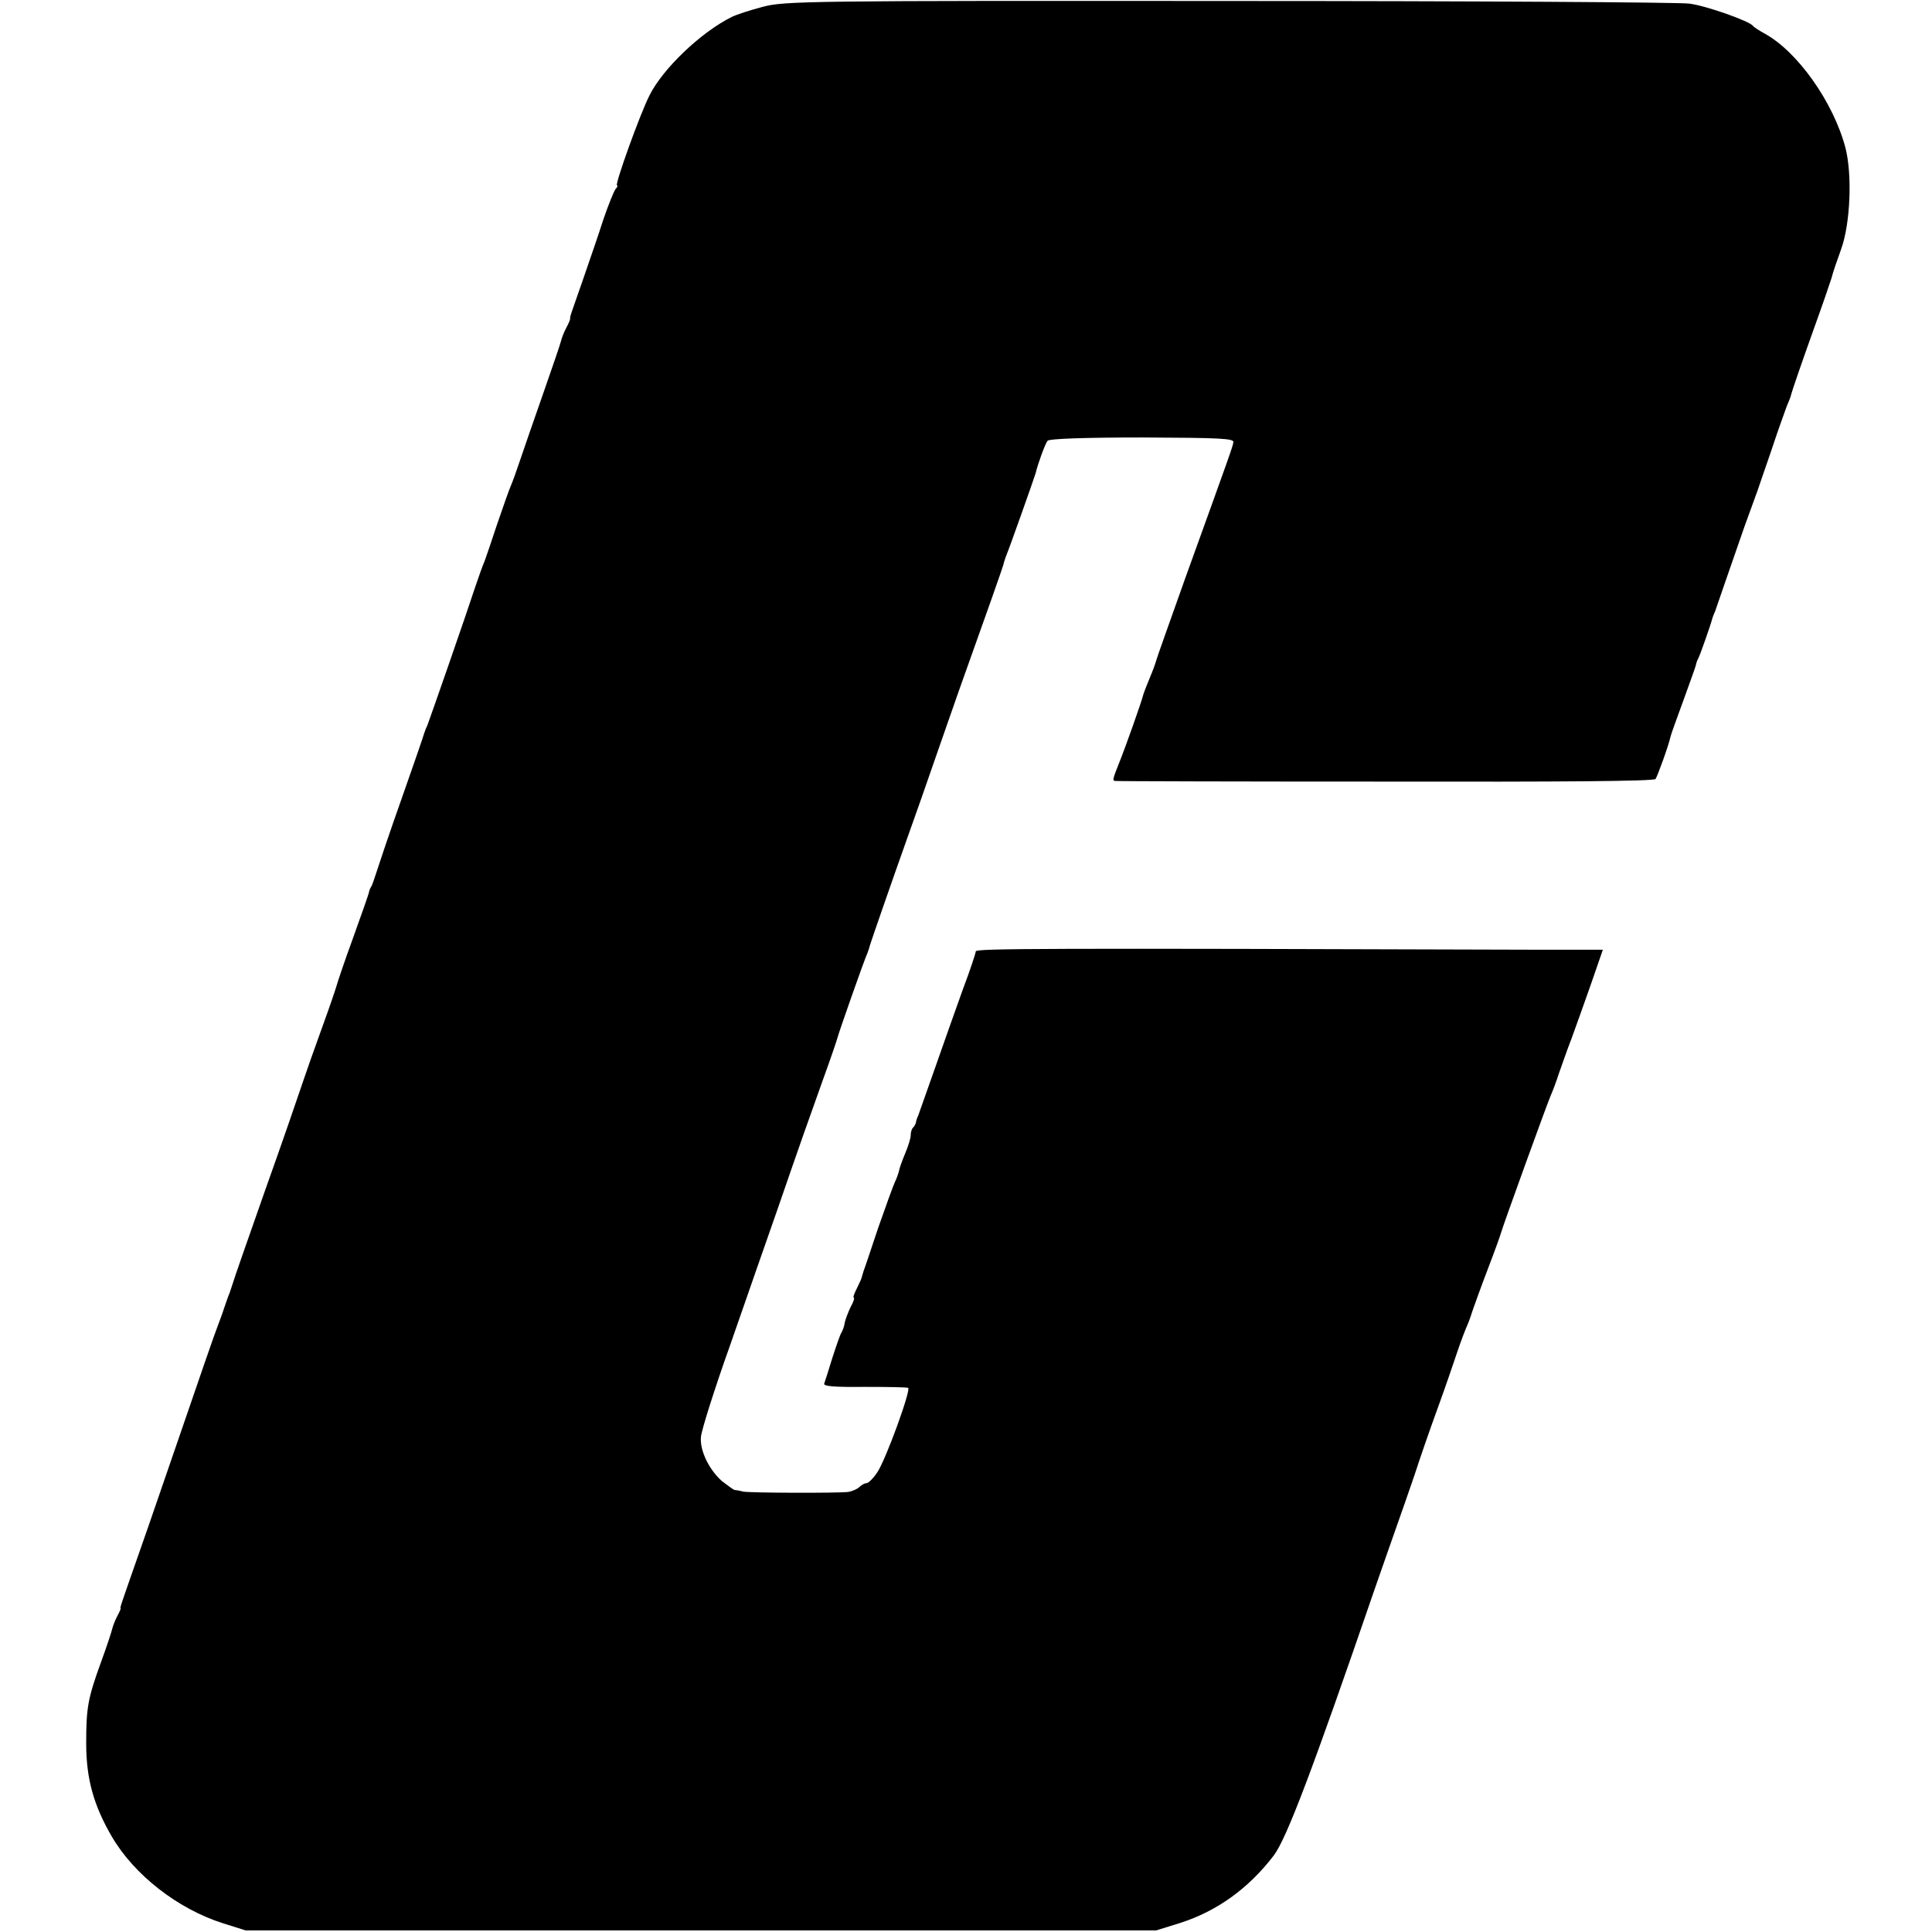<?xml version="1.0" standalone="no"?>
<!DOCTYPE svg PUBLIC "-//W3C//DTD SVG 20010904//EN"
 "http://www.w3.org/TR/2001/REC-SVG-20010904/DTD/svg10.dtd">
<svg version="1.0" xmlns="http://www.w3.org/2000/svg"
 width="594pt" height="594pt" viewBox="0 0 594 594"
 preserveAspectRatio="xMidYMid meet">
<g transform="translate(0,594) scale(0.1,-0.1)"
fill="#000000" stroke="none">
<path d="M2345 5919 c-38 -10 -81 -24 -95 -31 -95 -47 -212 -159 -253 -241
-30 -59 -108 -277 -100 -277 3 0 1 -6 -5 -12 -5 -7 -22 -49 -37 -93 -14 -44
-42 -125 -61 -180 -40 -115 -42 -118 -41 -125 0 -3 -5 -15 -12 -28 -7 -13 -14
-31 -16 -40 -2 -9 -27 -82 -55 -162 -28 -80 -60 -172 -71 -205 -11 -33 -24
-69 -29 -80 -5 -11 -23 -63 -41 -115 -17 -52 -35 -104 -39 -115 -5 -11 -18
-47 -29 -80 -28 -86 -140 -407 -147 -425 -4 -8 -8 -19 -10 -25 -1 -5 -32 -95
-69 -200 -37 -104 -71 -206 -77 -225 -6 -19 -13 -39 -16 -45 -4 -5 -7 -14 -8
-20 -1 -5 -23 -68 -49 -140 -26 -71 -48 -137 -50 -145 -2 -8 -22 -67 -45 -130
-23 -63 -50 -140 -60 -170 -10 -30 -61 -179 -115 -330 -53 -151 -98 -279 -99
-285 -2 -5 -6 -19 -10 -30 -5 -11 -12 -33 -18 -50 -5 -16 -14 -39 -18 -50 -5
-11 -61 -173 -125 -360 -64 -187 -128 -371 -142 -410 -30 -86 -35 -100 -32
-100 1 0 -3 -10 -10 -23 -7 -13 -14 -31 -16 -40 -2 -9 -17 -55 -34 -101 -41
-113 -46 -141 -46 -251 0 -109 23 -191 79 -287 69 -118 203 -222 341 -266 l70
-22 1400 0 1400 0 74 23 c112 36 209 105 287 207 39 51 119 262 309 815 26 74
57 164 70 200 13 36 37 106 54 155 16 50 48 142 71 205 23 63 50 142 61 175
11 33 25 69 30 80 5 11 13 34 18 50 6 17 26 73 46 125 20 52 38 102 40 110 5
19 142 398 154 425 5 11 16 40 24 65 9 25 25 72 38 105 12 33 39 108 60 168
l37 107 -176 0 c-1569 5 -1752 4 -1752 -5 0 -5 -17 -57 -39 -115 -21 -58 -59
-166 -85 -240 -26 -74 -50 -142 -53 -150 -4 -8 -7 -18 -7 -22 -1 -3 -4 -10 -8
-14 -5 -4 -8 -15 -8 -24 0 -10 -8 -35 -17 -56 -9 -22 -18 -46 -19 -54 -2 -8
-7 -23 -13 -35 -5 -11 -28 -74 -51 -140 -22 -66 -42 -126 -45 -133 -2 -7 -4
-14 -5 -17 0 -3 -7 -19 -15 -35 -9 -17 -13 -30 -10 -30 3 0 -1 -13 -10 -29 -8
-17 -16 -38 -18 -48 -1 -10 -6 -23 -10 -30 -4 -6 -16 -41 -28 -78 -11 -37 -23
-73 -25 -79 -3 -8 30 -11 123 -10 71 0 131 -1 135 -3 10 -5 -69 -222 -95 -260
-12 -18 -27 -33 -33 -33 -5 0 -15 -5 -22 -12 -6 -6 -22 -13 -34 -15 -36 -4
-301 -3 -323 1 -11 3 -23 5 -27 5 -3 1 -20 13 -38 27 -39 34 -69 94 -65 136 1
18 41 146 90 283 48 138 112 322 143 410 79 229 96 276 142 405 23 63 43 122
45 130 4 16 81 236 92 260 3 8 7 20 8 25 3 10 64 187 115 330 16 44 61 172
100 285 39 113 82 234 95 270 41 114 97 273 100 284 1 6 5 18 8 26 10 23 88
244 91 255 6 26 29 91 37 100 5 6 111 10 291 10 242 -1 283 -3 280 -15 -3 -16
-8 -30 -147 -415 -47 -132 -88 -247 -90 -255 -2 -8 -11 -33 -20 -54 -9 -22
-19 -47 -21 -55 -4 -18 -54 -159 -73 -206 -20 -50 -21 -55 -13 -56 4 -1 378
-2 830 -2 539 -1 826 1 832 8 6 9 40 102 46 130 1 6 19 55 39 110 20 55 38
105 39 110 1 6 4 15 7 20 5 8 39 105 44 125 1 3 4 12 8 20 3 8 17 49 31 90 14
41 41 118 59 170 19 52 37 102 40 110 3 8 22 65 43 125 20 61 42 121 47 135 6
14 11 27 12 30 4 17 33 101 72 210 25 69 49 139 54 155 4 17 18 57 30 90 28
79 34 227 13 310 -37 141 -148 297 -249 352 -16 9 -32 19 -35 23 -10 15 -146
63 -197 69 -29 4 -666 8 -1415 8 -1289 1 -1367 0 -1433 -18z"/>
</g>
</svg>
